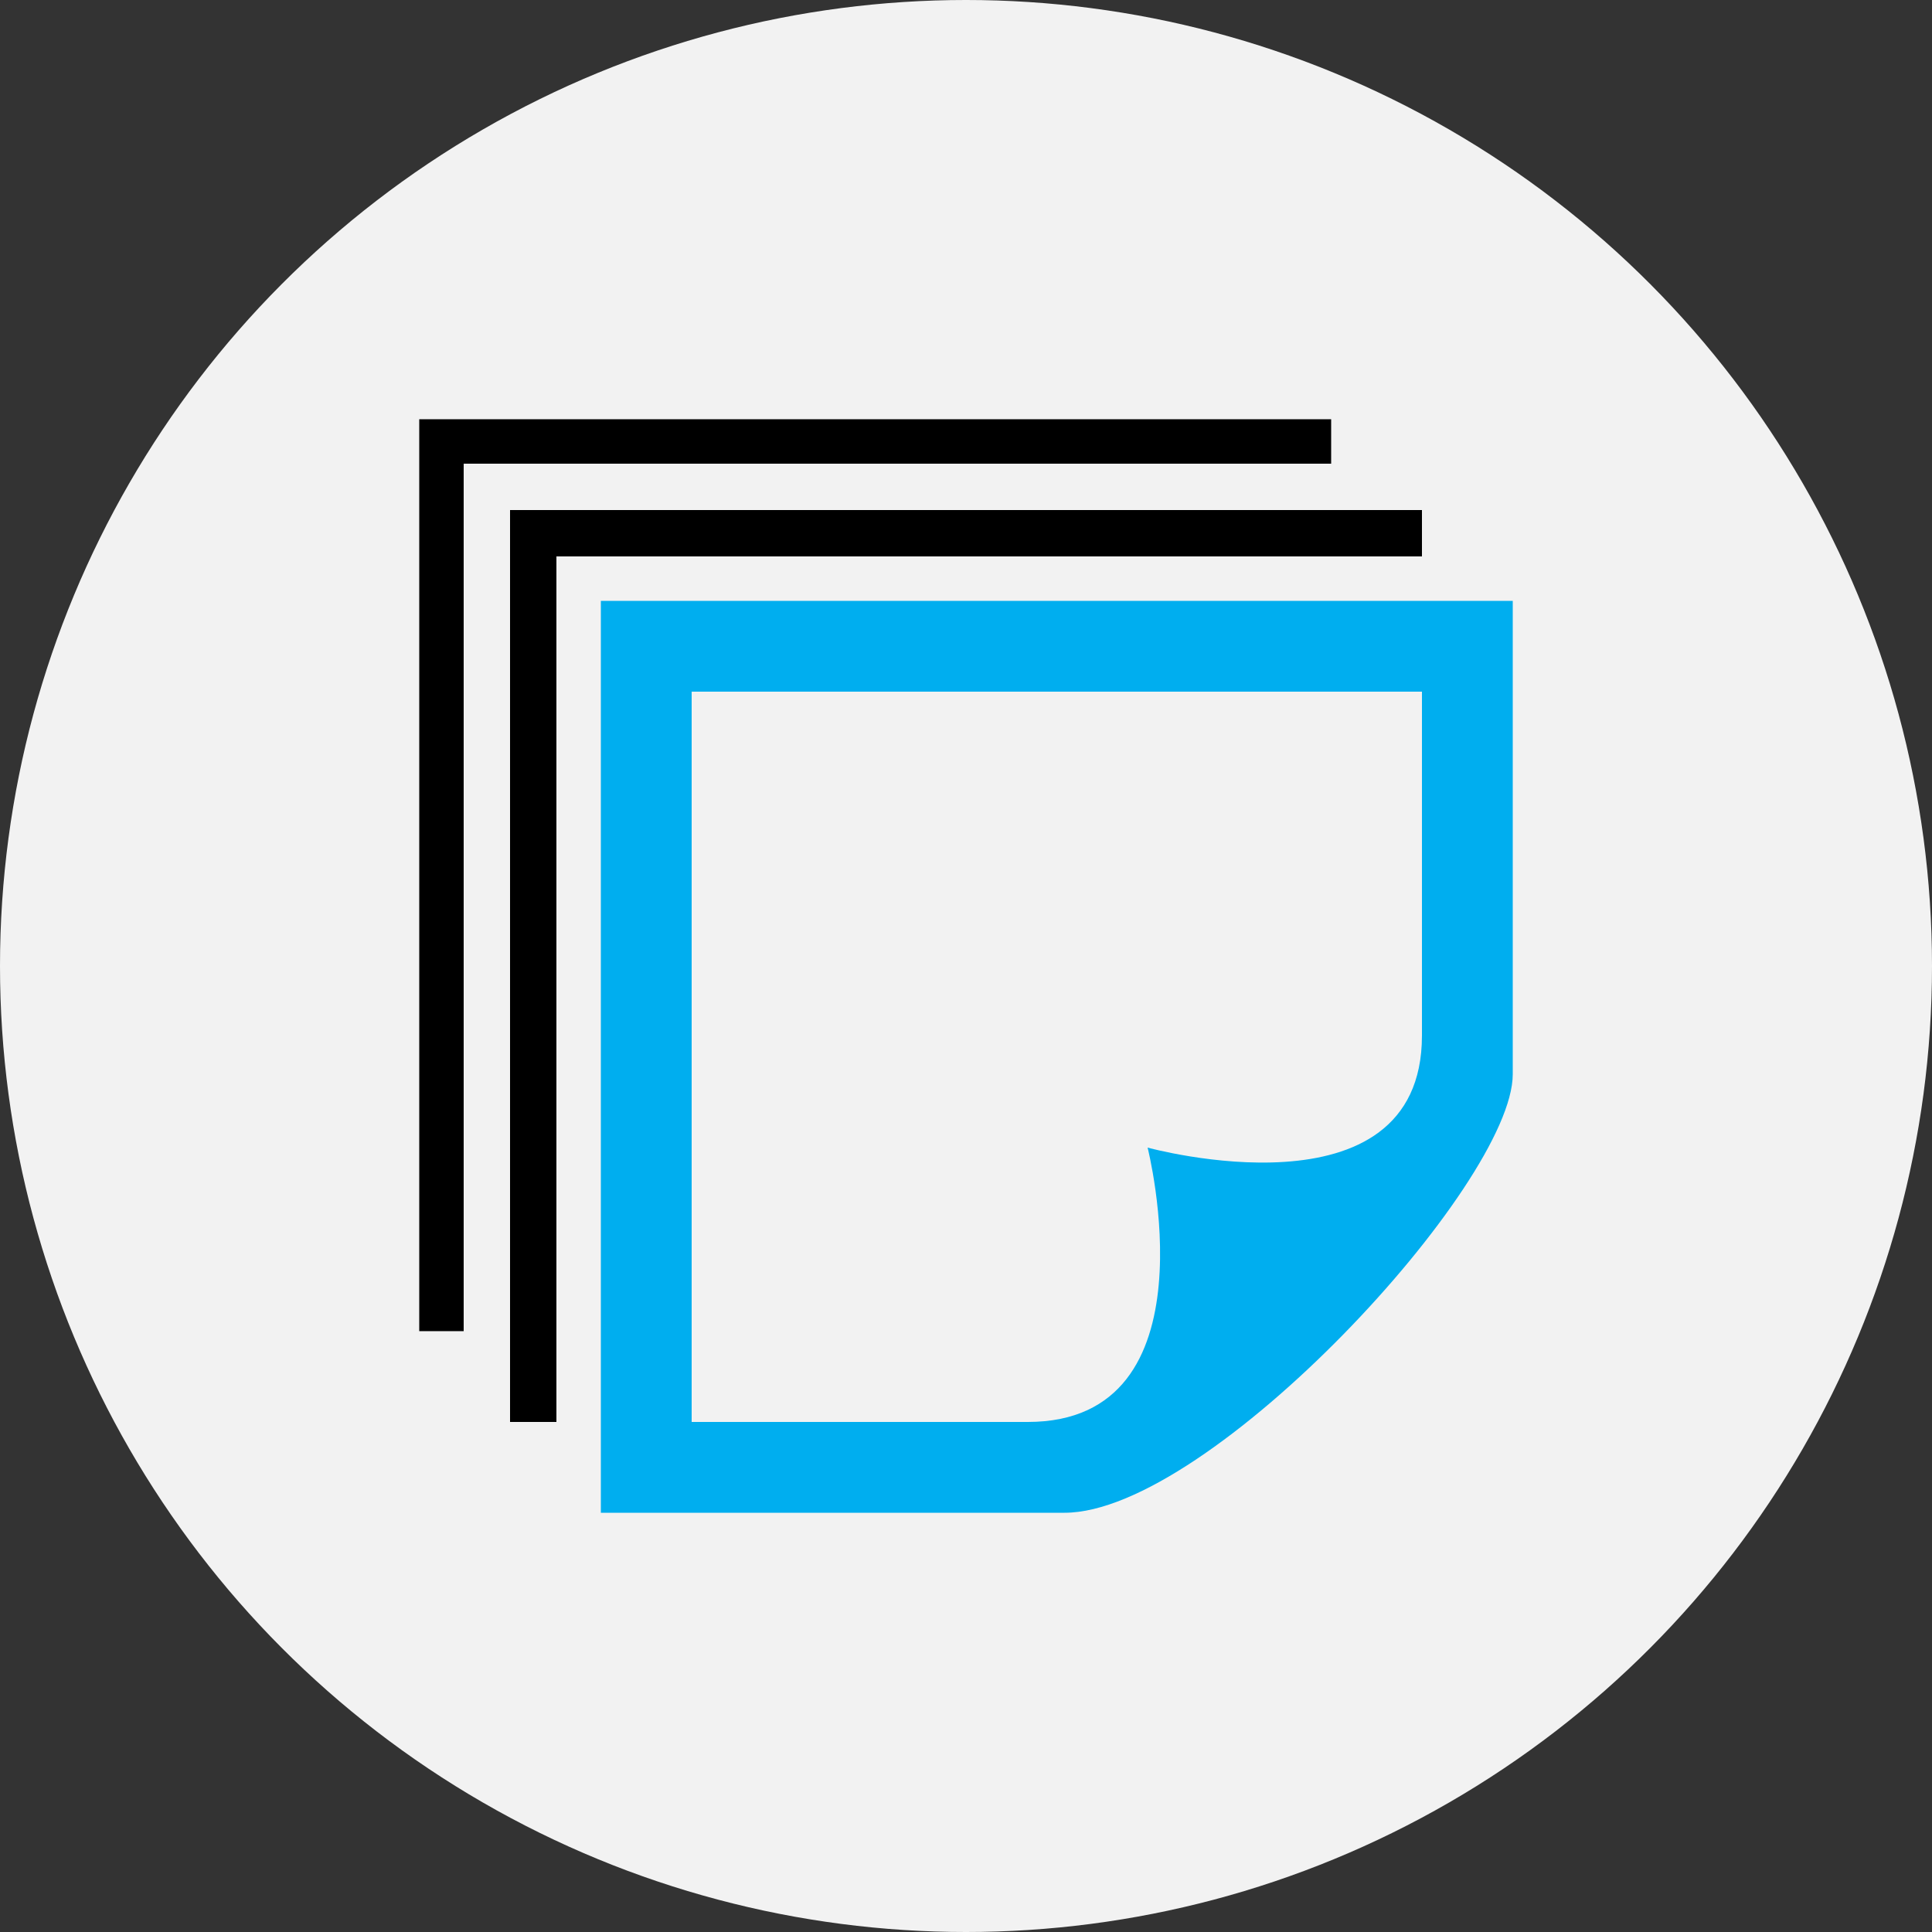 <?xml version="1.0" encoding="utf-8"?>
<!-- Generator: Adobe Illustrator 16.0.0, SVG Export Plug-In . SVG Version: 6.00 Build 0)  -->
<!DOCTYPE svg PUBLIC "-//W3C//DTD SVG 1.1//EN" "http://www.w3.org/Graphics/SVG/1.1/DTD/svg11.dtd">
<svg version="1.1" xmlns="http://www.w3.org/2000/svg" xmlns:xlink="http://www.w3.org/1999/xlink" x="0px" y="0px" width="100px"
	 height="100px" viewBox="0 0 100 100" enable-background="new 0 0 100 100" xml:space="preserve">
<rect x="0" y="0" width="100" height="100" fill="#333333" stroke="none"/>
<g id="Layer_1">
	<circle fill="#F2F2F2" cx="50" cy="50" r="50"/>
</g>
<g id="Layer_2">
	<g>
		<g>
			<polygon points="68.9,21.7 21.7,21.7 21.7,68.9 24,68.9 24,24 68.9,24 			"/>
			<polygon points="73.6,26.4 26.4,26.4 26.4,73.6 28.8,73.6 28.8,28.8 73.6,28.8 			"/>
		</g>
		<path fill="#00AEEF" d="M31.1,31.1v47.2h24c7.5,0,23.2-17,23.2-22.7V31.1H31.1z M73.6,53.6c0,9.7-14.2,5.8-14.2,5.8
			s3.6,14.2-6.2,14.2H35.8V35.8h37.8V53.6z"/>
	</g>
</g>
</svg>
